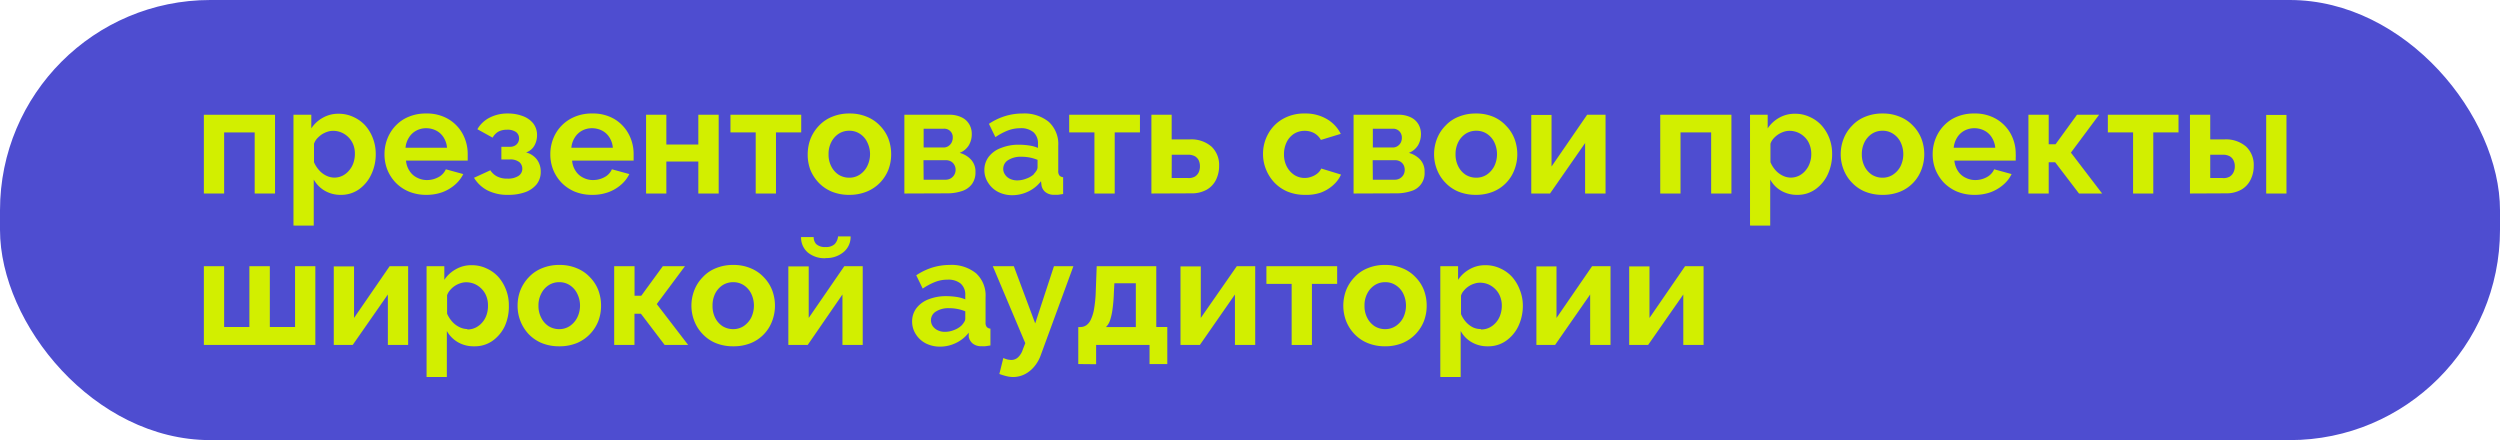 <?xml version="1.0" encoding="UTF-8"?> <svg xmlns="http://www.w3.org/2000/svg" viewBox="0 0 297.14 52.31"><defs><style>.cls-1{fill:#4e4dd0;}.cls-2{fill:#d2ef00;}</style></defs><g id="Слой_2" data-name="Слой 2"><g id="Слой_2-2" data-name="Слой 2"><rect class="cls-1" width="297.14" height="52.31" rx="25"></rect><path class="cls-2" d="M24.23,23V13.64h8.46V23H30.27V15.74H26.64V23Z"></path><path class="cls-2" d="M40.53,23.16a3.72,3.72,0,0,1-1.93-.49,3.56,3.56,0,0,1-1.31-1.33v5.47H34.88V13.64H37v1.62A3.84,3.84,0,0,1,38.36,14a3.69,3.69,0,0,1,1.89-.48,4.07,4.07,0,0,1,1.75.38,4.3,4.3,0,0,1,1.4,1,4.92,4.92,0,0,1,.92,1.53,5.21,5.21,0,0,1,.34,1.86,5.55,5.55,0,0,1-.54,2.46,4.47,4.47,0,0,1-1.45,1.75A3.66,3.66,0,0,1,40.53,23.16Zm-.81-2.05a2.21,2.21,0,0,0,1-.23,2.36,2.36,0,0,0,.78-.63,2.66,2.66,0,0,0,.51-.9,3.3,3.3,0,0,0,.17-1.05A2.92,2.92,0,0,0,42,17.22a2.62,2.62,0,0,0-1.39-1.46,2.5,2.5,0,0,0-1-.21,2.07,2.07,0,0,0-.69.11,3,3,0,0,0-.68.32,3.41,3.41,0,0,0-.57.5,1.86,1.86,0,0,0-.35.61v2.19a3.49,3.49,0,0,0,.59.93,2.71,2.71,0,0,0,.85.66A2.25,2.25,0,0,0,39.72,21.11Z"></path><path class="cls-2" d="M50.67,23.16a5.35,5.35,0,0,1-2.05-.38,4.7,4.7,0,0,1-1.57-1.05,4.82,4.82,0,0,1-1-1.53,4.92,4.92,0,0,1-.35-1.83,5,5,0,0,1,.6-2.44A4.66,4.66,0,0,1,48,14.16a5.18,5.18,0,0,1,2.66-.67,5,5,0,0,1,2.64.67A4.6,4.6,0,0,1,55,15.93a5,5,0,0,1,.59,2.36c0,.14,0,.29,0,.44s0,.27,0,.36H48.26a2.51,2.51,0,0,0,.42,1.23,2.17,2.17,0,0,0,.9.8,2.5,2.5,0,0,0,1.18.28,2.84,2.84,0,0,0,1.36-.35,1.94,1.94,0,0,0,.87-.93l2.07.57a4,4,0,0,1-1,1.28,4.86,4.86,0,0,1-1.5.88A5.59,5.59,0,0,1,50.67,23.16Zm-2.47-5.6h4.93a2.67,2.67,0,0,0-.4-1.22,2.26,2.26,0,0,0-.87-.81,2.57,2.57,0,0,0-1.21-.29,2.45,2.45,0,0,0-1.18.29,2.3,2.3,0,0,0-.86.81A2.68,2.68,0,0,0,48.2,17.56Z"></path><path class="cls-2" d="M60.44,23.16a5.28,5.28,0,0,1-2.52-.54,4.05,4.05,0,0,1-1.58-1.49l1.94-.89a2.08,2.08,0,0,0,.8.73,2.56,2.56,0,0,0,1.24.26,2.29,2.29,0,0,0,1.3-.32,1,1,0,0,0,.46-.86,1,1,0,0,0-.38-.8,1.75,1.75,0,0,0-1.11-.3h-1v-1.5h1a1.2,1.2,0,0,0,.59-.13.95.95,0,0,0,.51-.89.9.9,0,0,0-.35-.73,1.74,1.74,0,0,0-1.11-.28,2.09,2.09,0,0,0-1,.23,1.86,1.86,0,0,0-.68.71l-1.81-1A3.49,3.49,0,0,1,58.16,14a4.59,4.59,0,0,1,2.21-.51,4.9,4.9,0,0,1,1.77.31,2.84,2.84,0,0,1,1.24.87,2.24,2.24,0,0,1,.45,1.43,2.49,2.49,0,0,1-.3,1.18,1.81,1.81,0,0,1-1,.84,2.34,2.34,0,0,1,1.3.86,2.38,2.38,0,0,1,.44,1.43,2.35,2.35,0,0,1-.5,1.51,3.1,3.1,0,0,1-1.37.93A5.84,5.84,0,0,1,60.44,23.16Z"></path><path class="cls-2" d="M70.38,23.16a5.44,5.44,0,0,1-2.06-.38,4.76,4.76,0,0,1-1.56-1.05,4.82,4.82,0,0,1-1-1.53,4.92,4.92,0,0,1-.35-1.83,5,5,0,0,1,.6-2.44,4.66,4.66,0,0,1,1.73-1.77,5.15,5.15,0,0,1,2.66-.67,5,5,0,0,1,2.64.67,4.6,4.6,0,0,1,1.68,1.77,5,5,0,0,1,.59,2.36c0,.14,0,.29,0,.44s0,.27,0,.36H68a2.51,2.51,0,0,0,.42,1.23,2.17,2.17,0,0,0,.9.8,2.5,2.5,0,0,0,1.18.28,2.84,2.84,0,0,0,1.36-.35,1.94,1.94,0,0,0,.87-.93l2.07.57a4,4,0,0,1-1,1.28,4.8,4.8,0,0,1-1.51.88A5.49,5.49,0,0,1,70.38,23.16Zm-2.47-5.6h4.93a2.67,2.67,0,0,0-.4-1.22,2.26,2.26,0,0,0-.87-.81,2.6,2.6,0,0,0-1.21-.29,2.45,2.45,0,0,0-1.18.29,2.3,2.3,0,0,0-.86.81A2.68,2.68,0,0,0,67.91,17.56Z"></path><path class="cls-2" d="M76.79,23V13.64H79.2v3.54H83V13.64h2.42V23H83V19.2H79.2V23Z"></path><path class="cls-2" d="M89.82,23V15.74h-3v-2.1h8.41v2.1h-3V23Z"></path><path class="cls-2" d="M100.94,23.16a5.42,5.42,0,0,1-2.07-.38,4.64,4.64,0,0,1-1.56-1.06,4.92,4.92,0,0,1-1-1.55A5.12,5.12,0,0,1,96,18.34a5.25,5.25,0,0,1,.34-1.86,4.87,4.87,0,0,1,1-1.54,4.36,4.36,0,0,1,1.56-1.06,5.23,5.23,0,0,1,2.07-.39,5.15,5.15,0,0,1,2.06.39,4.36,4.36,0,0,1,1.56,1.06,4.54,4.54,0,0,1,1,1.54,5.24,5.24,0,0,1,.33,1.86,5.12,5.12,0,0,1-.33,1.83,4.72,4.72,0,0,1-1,1.55A4.64,4.64,0,0,1,103,22.78,5.42,5.42,0,0,1,100.94,23.16Zm-2.46-4.82a3,3,0,0,0,.32,1.43,2.57,2.57,0,0,0,.88,1,2.34,2.34,0,0,0,1.26.35,2.22,2.22,0,0,0,1.24-.36,2.58,2.58,0,0,0,.89-1,3.2,3.2,0,0,0,0-2.87,2.38,2.38,0,0,0-.89-1,2.21,2.21,0,0,0-1.24-.35,2.26,2.26,0,0,0-1.26.36,2.57,2.57,0,0,0-.88,1A3,3,0,0,0,98.48,18.34Z"></path><path class="cls-2" d="M107.49,23V13.64h5.26a3.25,3.25,0,0,1,1.57.32,2.06,2.06,0,0,1,.89.83,2.19,2.19,0,0,1,.29,1.11,2.56,2.56,0,0,1-.35,1.37,2.24,2.24,0,0,1-1.09.9,2.82,2.82,0,0,1,1.35.8,2.07,2.07,0,0,1,.53,1.47,2.32,2.32,0,0,1-.42,1.44,2.38,2.38,0,0,1-1.19.83,5.56,5.56,0,0,1-1.83.27Zm2.29-5.47h2.36a1,1,0,0,0,.57-.16,1.12,1.12,0,0,0,.39-.42,1.27,1.27,0,0,0,.14-.58,1,1,0,0,0-1.09-1.07h-2.37Zm0,3.83h2.64a1.17,1.17,0,0,0,1-.58,1.18,1.18,0,0,0,.16-.59,1.15,1.15,0,0,0-.15-.59,1.05,1.05,0,0,0-.4-.41,1.23,1.23,0,0,0-.61-.15h-2.66Z"></path><path class="cls-2" d="M117,20.23a2.56,2.56,0,0,1,.52-1.6A3.19,3.19,0,0,1,119,17.58a5.5,5.5,0,0,1,2.1-.38,8.31,8.31,0,0,1,1.21.09,4.17,4.17,0,0,1,1.06.29v-.5a1.75,1.75,0,0,0-.53-1.36,2.28,2.28,0,0,0-1.58-.48,4.08,4.08,0,0,0-1.47.27,7.42,7.42,0,0,0-1.48.79l-.77-1.58a7.35,7.35,0,0,1,1.92-.92,7,7,0,0,1,2.06-.31,4.6,4.6,0,0,1,3.14,1,3.58,3.58,0,0,1,1.12,2.84v3a.8.8,0,0,0,.14.53.65.65,0,0,0,.44.2v2l-.59.09a4.2,4.2,0,0,1-.44,0,1.6,1.6,0,0,1-1.09-.33,1.32,1.32,0,0,1-.45-.79l-.06-.49a4.17,4.17,0,0,1-1.53,1.23,4.33,4.33,0,0,1-1.87.43,3.68,3.68,0,0,1-1.68-.38,3,3,0,0,1-1.17-1.05A2.71,2.71,0,0,1,117,20.23Zm5.87.46a3,3,0,0,0,.33-.42.79.79,0,0,0,.12-.38V19a5.16,5.16,0,0,0-.94-.28,5.34,5.34,0,0,0-1-.09,2.79,2.79,0,0,0-1.54.39,1.21,1.21,0,0,0-.6,1.05,1.16,1.16,0,0,0,.2.66,1.42,1.42,0,0,0,.57.51,2,2,0,0,0,.9.2,2.87,2.87,0,0,0,1.07-.21A2.53,2.53,0,0,0,122.9,20.69Z"></path><path class="cls-2" d="M130.08,23V15.74h-3v-2.1h8.41v2.1h-3V23Z"></path><path class="cls-2" d="M136.85,23V13.64h2.41v2.93h2.14a3.64,3.64,0,0,1,2.6.86,3,3,0,0,1,.9,2.27,3.72,3.72,0,0,1-.38,1.69,2.75,2.75,0,0,1-1.12,1.17,3.64,3.64,0,0,1-1.83.42Zm2.41-1.84h1.93A1.51,1.51,0,0,0,142,21a1.21,1.21,0,0,0,.47-.51,1.7,1.7,0,0,0,.15-.73,1.67,1.67,0,0,0-.14-.69,1.16,1.16,0,0,0-.46-.5,1.69,1.69,0,0,0-.84-.18h-1.91Z"></path><path class="cls-2" d="M155.12,23.16a5.42,5.42,0,0,1-2.07-.38,4.66,4.66,0,0,1-1.57-1.07,4.92,4.92,0,0,1-1-1.56,4.74,4.74,0,0,1-.36-1.83,4.82,4.82,0,0,1,.61-2.41,4.54,4.54,0,0,1,1.72-1.76,5.07,5.07,0,0,1,2.64-.66,5,5,0,0,1,2.63.67,4.24,4.24,0,0,1,1.64,1.75l-2.36.72a2.1,2.1,0,0,0-.81-.81,2.35,2.35,0,0,0-1.12-.27,2.37,2.37,0,0,0-1.25.34,2.46,2.46,0,0,0-.89,1,3.23,3.23,0,0,0-.32,1.46,3.06,3.06,0,0,0,.33,1.44,2.66,2.66,0,0,0,.89,1,2.25,2.25,0,0,0,1.24.36,2.21,2.21,0,0,0,.82-.15,2.29,2.29,0,0,0,.7-.39,1.66,1.66,0,0,0,.45-.58l2.35.72a3.78,3.78,0,0,1-.94,1.26,4.56,4.56,0,0,1-1.46.88A5.3,5.3,0,0,1,155.12,23.16Z"></path><path class="cls-2" d="M160.88,23V13.64h5.26a3.27,3.27,0,0,1,1.57.32,2.11,2.11,0,0,1,.89.83,2.3,2.3,0,0,1,.29,1.11,2.66,2.66,0,0,1-.35,1.37,2.24,2.24,0,0,1-1.09.9,2.87,2.87,0,0,1,1.35.8,2.06,2.06,0,0,1,.52,1.47,2.2,2.2,0,0,1-1.6,2.27,5.62,5.62,0,0,1-1.84.27Zm2.29-5.47h2.35a1,1,0,0,0,.58-.16,1.12,1.12,0,0,0,.39-.42,1.27,1.27,0,0,0,.13-.58,1.06,1.06,0,0,0-.3-.77,1,1,0,0,0-.78-.3h-2.37Zm0,3.83h2.64a1.17,1.17,0,0,0,1-.58,1.18,1.18,0,0,0,.15-.59,1.25,1.25,0,0,0-.14-.59,1.08,1.08,0,0,0-.41-.41,1.16,1.16,0,0,0-.6-.15h-2.66Z"></path><path class="cls-2" d="M175.42,23.16a5.49,5.49,0,0,1-2.07-.38,4.5,4.5,0,0,1-1.55-1.06,4.59,4.59,0,0,1-1-1.55,4.92,4.92,0,0,1-.35-1.83,5,5,0,0,1,.35-1.86,4.54,4.54,0,0,1,1-1.54,4.24,4.24,0,0,1,1.55-1.06,5.3,5.3,0,0,1,2.07-.39,5.23,5.23,0,0,1,2.07.39A4.41,4.41,0,0,1,179,14.94a4.54,4.54,0,0,1,1,1.54,5.25,5.25,0,0,1,.34,1.86,5.12,5.12,0,0,1-.34,1.83,4.51,4.51,0,0,1-2.53,2.61A5.42,5.42,0,0,1,175.42,23.16ZM173,18.34a3.11,3.11,0,0,0,.32,1.43,2.57,2.57,0,0,0,.88,1,2.39,2.39,0,0,0,1.26.35,2.28,2.28,0,0,0,1.25-.36,2.75,2.75,0,0,0,.89-1,3.29,3.29,0,0,0,0-2.87,2.53,2.53,0,0,0-.89-1,2.27,2.27,0,0,0-1.25-.35,2.31,2.31,0,0,0-1.26.36,2.57,2.57,0,0,0-.88,1A3.12,3.12,0,0,0,173,18.34Z"></path><path class="cls-2" d="M182,23V13.66h2.41v6.13l4.23-6.15h2.19V23H188.4V17l-4.17,6Z"></path><path class="cls-2" d="M197.33,23V13.64h8.46V23h-2.41V15.74h-3.64V23Z"></path><path class="cls-2" d="M213.64,23.16a3.76,3.76,0,0,1-1.94-.49,3.46,3.46,0,0,1-1.3-1.33v5.47H208V13.64h2.1v1.62A3.93,3.93,0,0,1,211.46,14a3.69,3.69,0,0,1,1.89-.48,4,4,0,0,1,1.75.38,4.2,4.2,0,0,1,1.4,1,4.94,4.94,0,0,1,.93,1.53,5.2,5.2,0,0,1,.33,1.86,5.68,5.68,0,0,1-.53,2.46,4.49,4.49,0,0,1-1.46,1.75A3.65,3.65,0,0,1,213.64,23.16Zm-.81-2.05a2.24,2.24,0,0,0,1-.23,2.36,2.36,0,0,0,.78-.63,2.64,2.64,0,0,0,.5-.9,3,3,0,0,0,.17-1.05,2.92,2.92,0,0,0-.19-1.08,2.45,2.45,0,0,0-.54-.87,2.61,2.61,0,0,0-.84-.59,2.54,2.54,0,0,0-1-.21,2.12,2.12,0,0,0-.69.11,2.94,2.94,0,0,0-.67.32,2.76,2.76,0,0,0-.57.5,1.7,1.7,0,0,0-.35.61v2.19a3.46,3.46,0,0,0,.58.93,2.75,2.75,0,0,0,.86.66A2.19,2.19,0,0,0,212.83,21.11Z"></path><path class="cls-2" d="M223.75,23.16a5.49,5.49,0,0,1-2.07-.38,4.5,4.5,0,0,1-1.55-1.06,4.59,4.59,0,0,1-1-1.55,4.92,4.92,0,0,1-.35-1.83,5,5,0,0,1,.35-1.86,4.54,4.54,0,0,1,1-1.54,4.24,4.24,0,0,1,1.55-1.06,5.3,5.3,0,0,1,2.07-.39,5.15,5.15,0,0,1,2.06.39,4.36,4.36,0,0,1,1.56,1.06,4.54,4.54,0,0,1,1,1.54,5.25,5.25,0,0,1,.34,1.86,5.12,5.12,0,0,1-.34,1.83,4.51,4.51,0,0,1-2.53,2.61A5.42,5.42,0,0,1,223.75,23.16Zm-2.46-4.82a3.11,3.11,0,0,0,.32,1.43,2.57,2.57,0,0,0,.88,1,2.34,2.34,0,0,0,1.26.35,2.22,2.22,0,0,0,1.24-.36,2.69,2.69,0,0,0,.9-1,3.29,3.29,0,0,0,0-2.87,2.47,2.47,0,0,0-.9-1,2.21,2.21,0,0,0-1.24-.35,2.26,2.26,0,0,0-1.26.36,2.57,2.57,0,0,0-.88,1A3.12,3.12,0,0,0,221.29,18.34Z"></path><path class="cls-2" d="M234.68,23.16a5.35,5.35,0,0,1-2.05-.38,4.81,4.81,0,0,1-1.57-1.05,5,5,0,0,1-1-1.53,4.92,4.92,0,0,1-.35-1.83,5,5,0,0,1,.6-2.44A4.73,4.73,0,0,1,232,14.16a5.18,5.18,0,0,1,2.66-.67,5,5,0,0,1,2.64.67A4.63,4.63,0,0,1,239,15.93a4.94,4.94,0,0,1,.58,2.36,3.31,3.31,0,0,1,0,.44q0,.22,0,.36h-7.29a2.73,2.73,0,0,0,.42,1.23,2.17,2.17,0,0,0,.9.8,2.53,2.53,0,0,0,1.18.28,2.84,2.84,0,0,0,1.36-.35,1.94,1.94,0,0,0,.87-.93l2.07.57a3.88,3.88,0,0,1-1,1.28,4.86,4.86,0,0,1-1.5.88A5.59,5.59,0,0,1,234.68,23.16Zm-2.47-5.6h4.94a2.8,2.8,0,0,0-.41-1.22,2.26,2.26,0,0,0-.87-.81,2.55,2.55,0,0,0-1.21-.29,2.48,2.48,0,0,0-1.18.29,2.3,2.3,0,0,0-.86.81A2.8,2.8,0,0,0,232.21,17.56Z"></path><path class="cls-2" d="M241.09,23V13.64h2.41v3.51h.81l2.55-3.51h2.63l-3.35,4.5L249.85,23H247.1l-2.83-3.71h-.77V23Z"></path><path class="cls-2" d="M253.53,23V15.74h-3v-2.1h8.4v2.1h-3V23Z"></path><path class="cls-2" d="M260.29,23V13.64h2.41v2.93h1.66a3.65,3.65,0,0,1,2.61.86,3,3,0,0,1,.9,2.27,3.6,3.6,0,0,1-.39,1.69,2.75,2.75,0,0,1-1.12,1.17,3.68,3.68,0,0,1-1.84.42Zm2.41-1.84h1.45A1.46,1.46,0,0,0,265,21a1.19,1.19,0,0,0,.46-.51,1.57,1.57,0,0,0,.16-.73,1.52,1.52,0,0,0-.15-.69,1.11,1.11,0,0,0-.46-.5,1.67,1.67,0,0,0-.83-.18H262.7ZM269.35,23V13.66h2.41V23Z"></path><path class="cls-2" d="M24.23,41V31.64h2.41v7.23h3V31.64h2.43v7.23h3V31.64h2.41V41Z"></path><path class="cls-2" d="M39.67,41V31.66h2.41v6.13l4.23-6.15h2.2V41H46.1V35l-4.18,6Z"></path><path class="cls-2" d="M56.36,41.16a3.73,3.73,0,0,1-1.94-.49,3.56,3.56,0,0,1-1.31-1.33v5.47H50.7V31.64h2.11v1.62A3.93,3.93,0,0,1,54.18,32a3.69,3.69,0,0,1,1.89-.48,4.07,4.07,0,0,1,1.75.38,4.2,4.2,0,0,1,1.4,1,4.92,4.92,0,0,1,.92,1.53,5,5,0,0,1,.34,1.86A5.68,5.68,0,0,1,60,38.76a4.49,4.49,0,0,1-1.46,1.75A3.65,3.65,0,0,1,56.36,41.16Zm-.81-2a2.2,2.2,0,0,0,1-.23,2.5,2.5,0,0,0,.79-.63,2.64,2.64,0,0,0,.5-.9A3.3,3.3,0,0,0,58,36.3a2.92,2.92,0,0,0-.19-1.08,2.48,2.48,0,0,0-.55-.87,2.68,2.68,0,0,0-.83-.59,2.58,2.58,0,0,0-1-.21,2.07,2.07,0,0,0-.69.11,2.61,2.61,0,0,0-1.24.82,1.73,1.73,0,0,0-.36.61v2.19a3.49,3.49,0,0,0,.59.93,2.75,2.75,0,0,0,.86.66A2.19,2.19,0,0,0,55.55,39.11Z"></path><path class="cls-2" d="M66.47,41.16a5.42,5.42,0,0,1-2.07-.38,4.64,4.64,0,0,1-1.56-1.06,4.89,4.89,0,0,1-1.32-3.38,5,5,0,0,1,.34-1.86,4.87,4.87,0,0,1,1-1.54,4.36,4.36,0,0,1,1.56-1.06,5.23,5.23,0,0,1,2.07-.39,5.15,5.15,0,0,1,2.06.39,4.36,4.36,0,0,1,1.56,1.06,4.54,4.54,0,0,1,1,1.54,5.24,5.24,0,0,1,.33,1.86,5.12,5.12,0,0,1-.33,1.83,4.72,4.72,0,0,1-1,1.55,4.64,4.64,0,0,1-1.56,1.06A5.42,5.42,0,0,1,66.47,41.16ZM64,36.34a3,3,0,0,0,.33,1.43,2.49,2.49,0,0,0,.88,1,2.34,2.34,0,0,0,1.26.35,2.22,2.22,0,0,0,1.24-.36,2.66,2.66,0,0,0,.89-1,3.2,3.2,0,0,0,0-2.87,2.45,2.45,0,0,0-.89-1,2.21,2.21,0,0,0-1.24-.35,2.26,2.26,0,0,0-1.26.36,2.49,2.49,0,0,0-.88,1A3,3,0,0,0,64,36.34Z"></path><path class="cls-2" d="M73,41V31.64h2.42v3.51h.8l2.56-3.51h2.63l-3.35,4.5L81.79,41H79l-2.82-3.71h-.77V41Z"></path><path class="cls-2" d="M87.15,41.16a5.45,5.45,0,0,1-2.07-.38,4.5,4.5,0,0,1-1.55-1.06,4.59,4.59,0,0,1-1-1.55,4.92,4.92,0,0,1-.35-1.83,5,5,0,0,1,.35-1.86,4.54,4.54,0,0,1,1-1.54,4.24,4.24,0,0,1,1.55-1.06,5.27,5.27,0,0,1,2.07-.39,5.15,5.15,0,0,1,2.06.39,4.36,4.36,0,0,1,1.56,1.06,4.54,4.54,0,0,1,1,1.54,5.25,5.25,0,0,1,.34,1.86,5.12,5.12,0,0,1-.34,1.83,4.51,4.51,0,0,1-2.53,2.61A5.42,5.42,0,0,1,87.15,41.16Zm-2.46-4.82A3.11,3.11,0,0,0,85,37.77a2.57,2.57,0,0,0,.88,1,2.39,2.39,0,0,0,1.26.35,2.28,2.28,0,0,0,1.25-.36,2.75,2.75,0,0,0,.89-1,3.29,3.29,0,0,0,0-2.87,2.53,2.53,0,0,0-.89-1,2.27,2.27,0,0,0-1.25-.35,2.31,2.31,0,0,0-1.26.36,2.57,2.57,0,0,0-.88,1A3.12,3.12,0,0,0,84.69,36.34Z"></path><path class="cls-2" d="M93.7,41V31.66h2.42v6.13l4.23-6.15h2.19V41h-2.41V35L96,41Zm4.43-10.31A3.13,3.13,0,0,1,96,30a2.35,2.35,0,0,1-.79-1.82h1.5A1.22,1.22,0,0,0,97,29a1.51,1.51,0,0,0,1.11.36,1.5,1.5,0,0,0,1.09-.34,1.6,1.6,0,0,0,.41-.92h1.49a2.32,2.32,0,0,1-.79,1.82A3.15,3.15,0,0,1,98.13,30.67Z"></path><path class="cls-2" d="M108.41,38.23a2.61,2.61,0,0,1,.51-1.6,3.3,3.3,0,0,1,1.43-1.05,5.59,5.59,0,0,1,2.11-.38,8.31,8.31,0,0,1,1.21.09,4.29,4.29,0,0,1,1.06.29v-.5a1.75,1.75,0,0,0-.53-1.36,2.3,2.3,0,0,0-1.58-.48,4,4,0,0,0-1.47.27,7.42,7.42,0,0,0-1.48.79l-.77-1.58a7.44,7.44,0,0,1,1.91-.92,7,7,0,0,1,2.06-.31,4.61,4.61,0,0,1,3.15,1,3.58,3.58,0,0,1,1.12,2.84v3a.8.8,0,0,0,.14.53.63.63,0,0,0,.44.2v2l-.59.09a4.2,4.2,0,0,1-.44,0,1.6,1.6,0,0,1-1.09-.33,1.39,1.39,0,0,1-.46-.79l0-.49a4.17,4.17,0,0,1-1.53,1.23,4.33,4.33,0,0,1-1.87.43,3.72,3.72,0,0,1-1.69-.38,3.05,3.05,0,0,1-1.17-1.05A2.78,2.78,0,0,1,108.41,38.23Zm5.87.46a2.34,2.34,0,0,0,.32-.42.72.72,0,0,0,.13-.38V37a5.16,5.16,0,0,0-.94-.28,5.34,5.34,0,0,0-1-.09,2.77,2.77,0,0,0-1.54.39,1.21,1.21,0,0,0-.6,1.05,1.23,1.23,0,0,0,.19.66,1.52,1.52,0,0,0,.58.51,1.93,1.93,0,0,0,.9.2,2.82,2.82,0,0,0,1.06-.21A2.58,2.58,0,0,0,114.28,38.69Z"></path><path class="cls-2" d="M120.43,44.81a3.35,3.35,0,0,1-.76-.09,7.74,7.74,0,0,1-.89-.27l.47-1.9a3.14,3.14,0,0,0,.51.18,2.47,2.47,0,0,0,.44.05,1.15,1.15,0,0,0,.8-.31,2.13,2.13,0,0,0,.57-.94l.29-.74L118,31.64h2.5l2.54,6.8,2.23-6.8h2.31l-3.86,10.52a4.41,4.41,0,0,1-.81,1.43,3.56,3.56,0,0,1-1.15.91A3.09,3.09,0,0,1,120.43,44.81Z"></path><path class="cls-2" d="M128.16,43.27v-4.4h.25a1.24,1.24,0,0,0,.67-.19,1.6,1.6,0,0,0,.56-.67,4.75,4.75,0,0,0,.4-1.31,15.15,15.15,0,0,0,.2-2.13l.11-2.93h7.08v7.23h1.31v4.4h-2.11V41h-6.35v2.29Zm3.29-4.4H135v-5.2h-2.55l-.06,1.15a18.58,18.58,0,0,1-.17,2,7,7,0,0,1-.3,1.3A2,2,0,0,1,131.45,38.87Z"></path><path class="cls-2" d="M140.31,41V31.66h2.41v6.13L147,31.64h2.19V41h-2.41V35l-4.17,6Z"></path><path class="cls-2" d="M153.52,41V33.74h-3v-2.1h8.41v2.1h-3V41Z"></path><path class="cls-2" d="M164.64,41.16a5.42,5.42,0,0,1-2.07-.38A4.5,4.5,0,0,1,161,39.72a4.77,4.77,0,0,1-1-1.55,5.12,5.12,0,0,1-.34-1.83,5.25,5.25,0,0,1,.34-1.86,4.73,4.73,0,0,1,1-1.54,4.24,4.24,0,0,1,1.55-1.06,5.23,5.23,0,0,1,2.07-.39,5.15,5.15,0,0,1,2.06.39,4.36,4.36,0,0,1,1.56,1.06,4.54,4.54,0,0,1,1,1.54,5.24,5.24,0,0,1,.33,1.86,5.12,5.12,0,0,1-.33,1.83,4.72,4.72,0,0,1-1,1.55,4.64,4.64,0,0,1-1.56,1.06A5.42,5.42,0,0,1,164.64,41.16Zm-2.46-4.82a3,3,0,0,0,.32,1.43,2.57,2.57,0,0,0,.88,1,2.34,2.34,0,0,0,1.26.35,2.22,2.22,0,0,0,1.24-.36,2.69,2.69,0,0,0,.9-1,3.29,3.29,0,0,0,0-2.87,2.47,2.47,0,0,0-.9-1,2.21,2.21,0,0,0-1.24-.35,2.26,2.26,0,0,0-1.26.36,2.57,2.57,0,0,0-.88,1A3,3,0,0,0,162.18,36.34Z"></path><path class="cls-2" d="M176.85,41.16a3.73,3.73,0,0,1-1.94-.49,3.46,3.46,0,0,1-1.3-1.33v5.47h-2.42V31.64h2.11v1.62A3.93,3.93,0,0,1,174.67,32a3.69,3.69,0,0,1,1.89-.48,4.07,4.07,0,0,1,1.75.38,4.2,4.2,0,0,1,1.4,1,4.92,4.92,0,0,1,.92,1.53A5,5,0,0,1,181,36.3a5.68,5.68,0,0,1-.53,2.46A4.49,4.49,0,0,1,179,40.51,3.65,3.65,0,0,1,176.85,41.16Zm-.81-2a2.2,2.2,0,0,0,1-.23,2.5,2.5,0,0,0,.79-.63,2.64,2.64,0,0,0,.5-.9,3.3,3.3,0,0,0,.17-1.05,2.92,2.92,0,0,0-.19-1.08,2.48,2.48,0,0,0-.55-.87,2.68,2.68,0,0,0-.83-.59,2.58,2.58,0,0,0-1-.21,2.07,2.07,0,0,0-.69.11,2.61,2.61,0,0,0-1.24.82,1.57,1.57,0,0,0-.35.61v2.19a3.22,3.22,0,0,0,.58.93,2.75,2.75,0,0,0,.86.66A2.19,2.19,0,0,0,176,39.11Z"></path><path class="cls-2" d="M182.61,41V31.66H185v6.13l4.23-6.15h2.19V41H189V35l-4.17,6Z"></path><path class="cls-2" d="M193.64,41V31.66h2.41v6.13l4.23-6.15h2.2V41h-2.41V35l-4.18,6Z"></path></g></g></svg> 